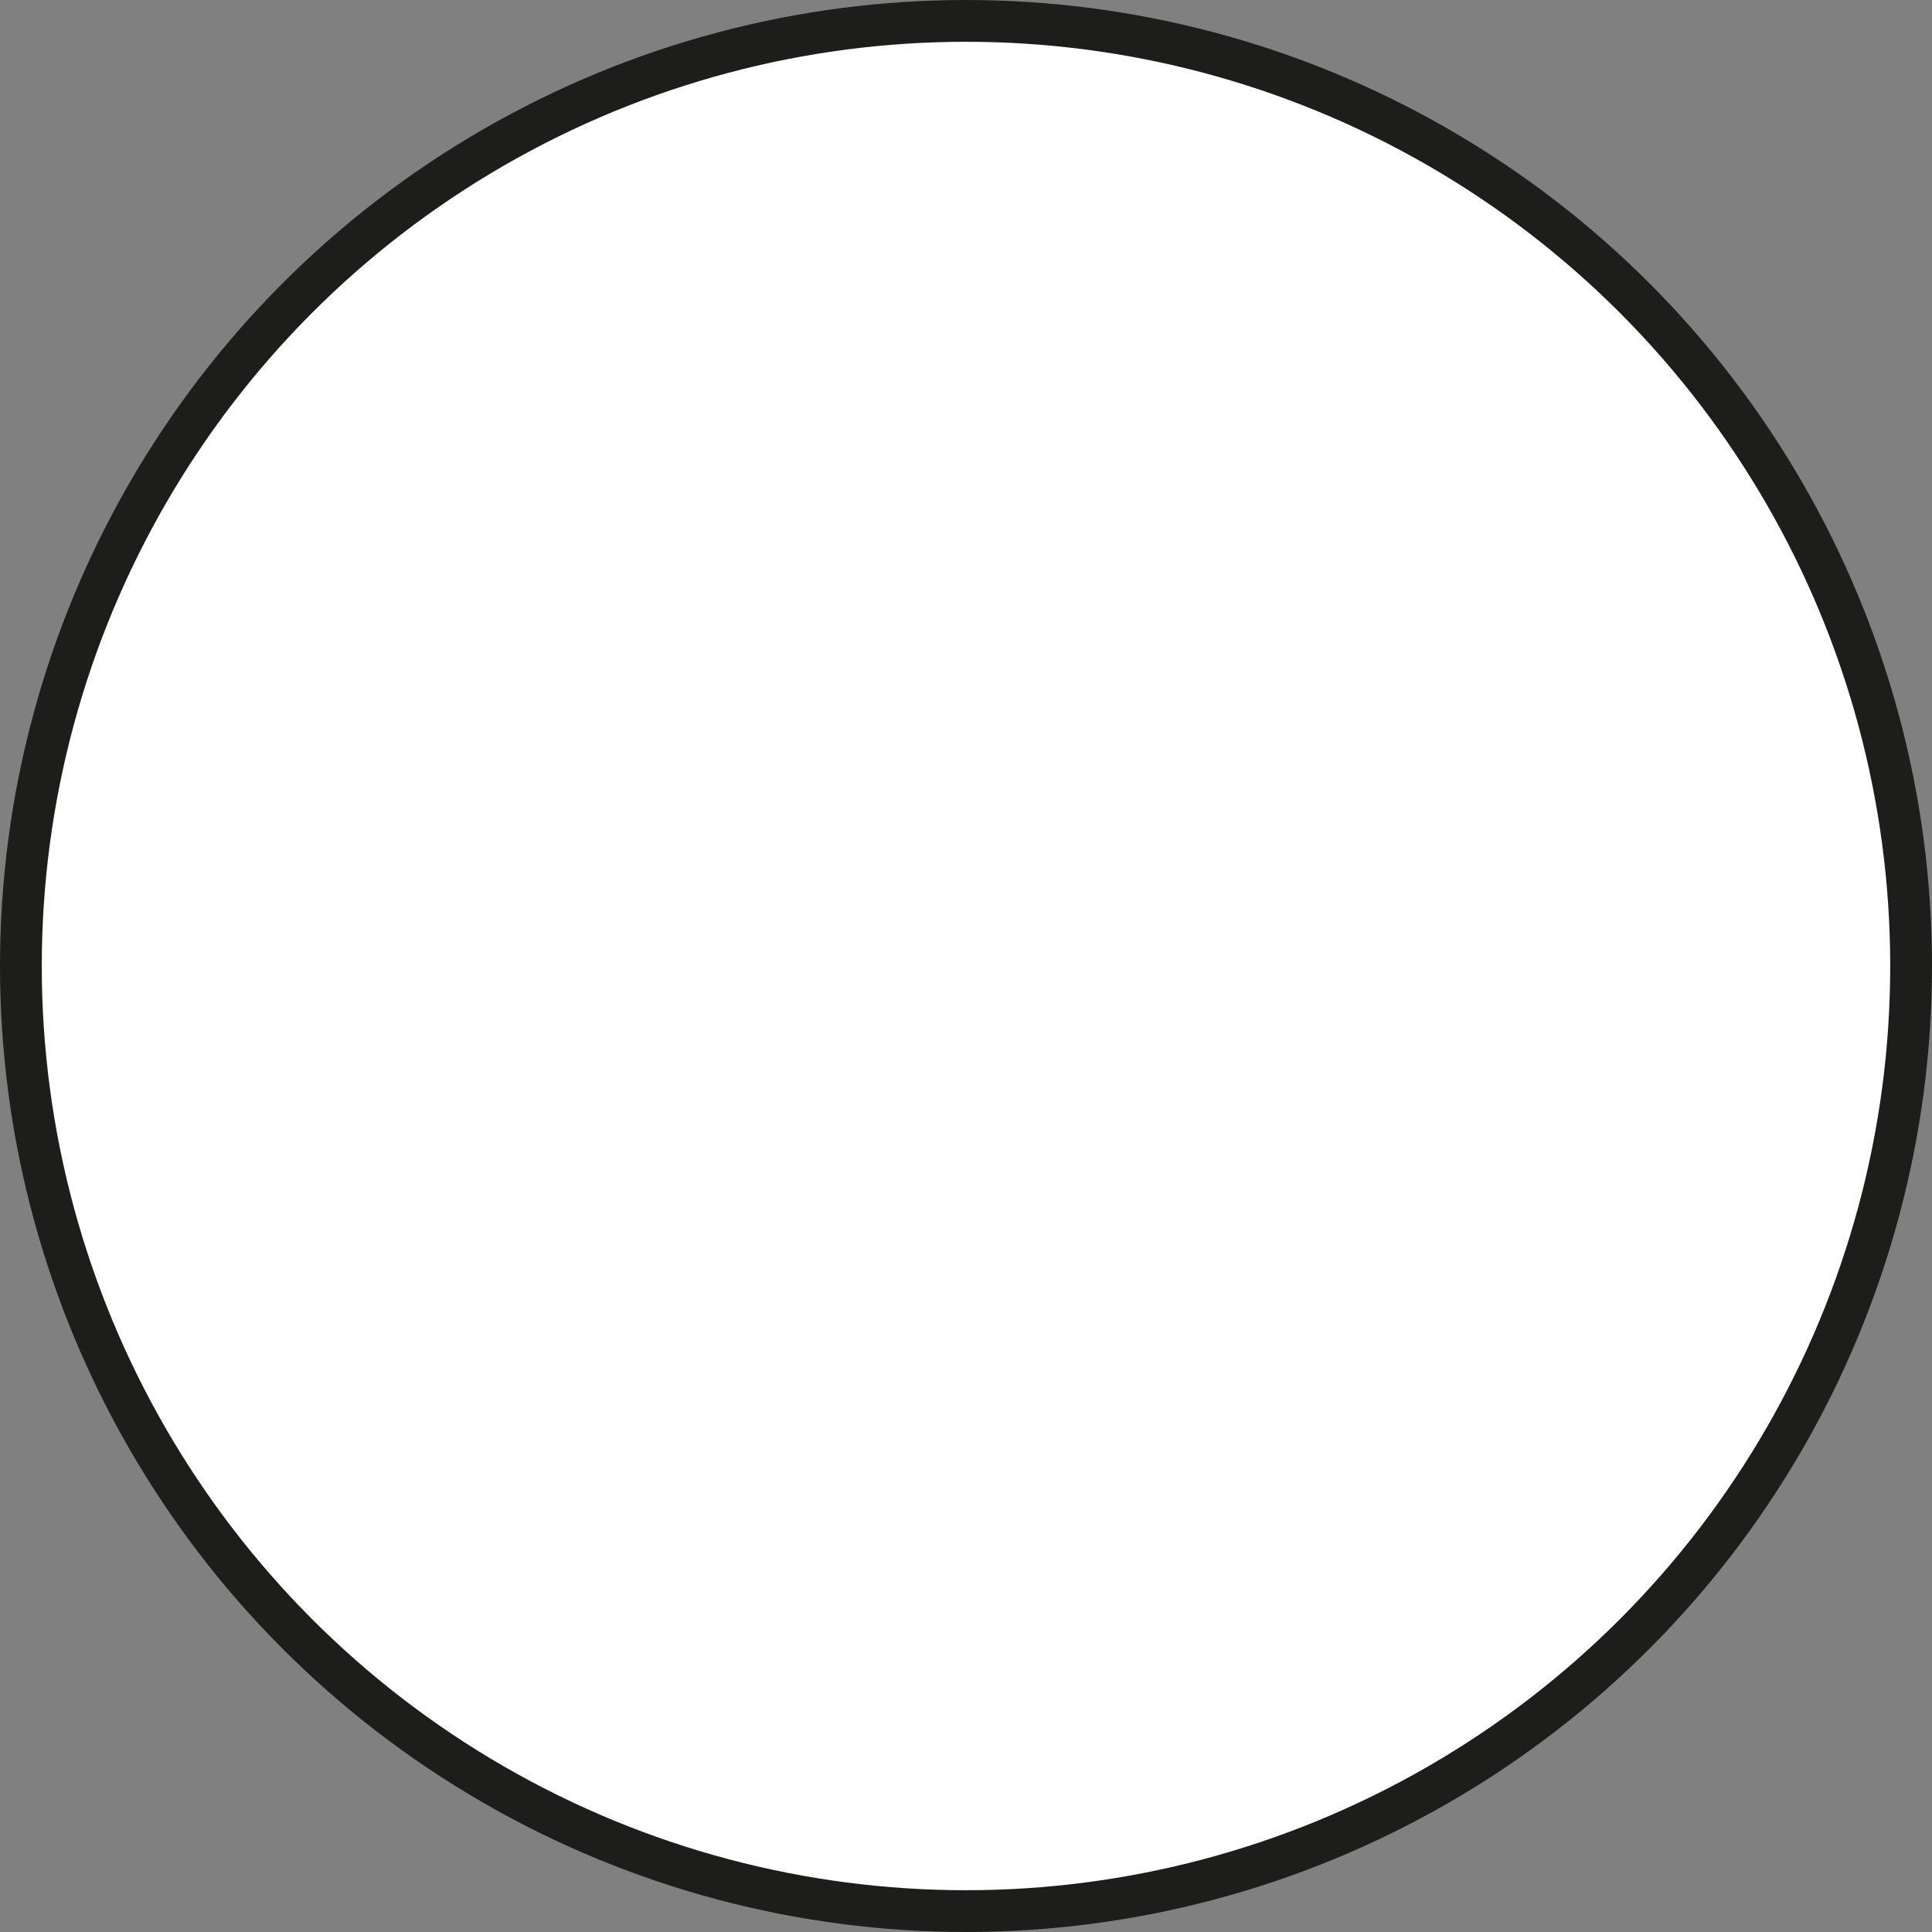<?xml version="1.0" encoding="UTF-8" standalone="no"?>
<svg
   width="32.83"
   height="32.83"
   viewBox="0 0 32.83 32.83"
   version="1.1"
   id="svg1"
   xmlns="http://www.w3.org/2000/svg"
   xmlns:svg="http://www.w3.org/2000/svg">
  <rect x="0" y="0" width="32.83" height="32.83" fill="#808080" stroke="none"/>
  <defs
     id="defs1" />
  <g
     id="layer1"
     transform="translate(-395.467,-247.068)"
     style="display:inline">
    <g
       id="g1"
       style="display:inline">
      <circle
         class="cls-15"
         cx="411.882"
         cy="263.483"
         r="16.06"
         id="circle109"
         style="fill:#ffffff;stroke:#1d1d1b;stroke-width:0.71px;stroke-miterlimit:10" />
    </g>
  </g>
</svg>
